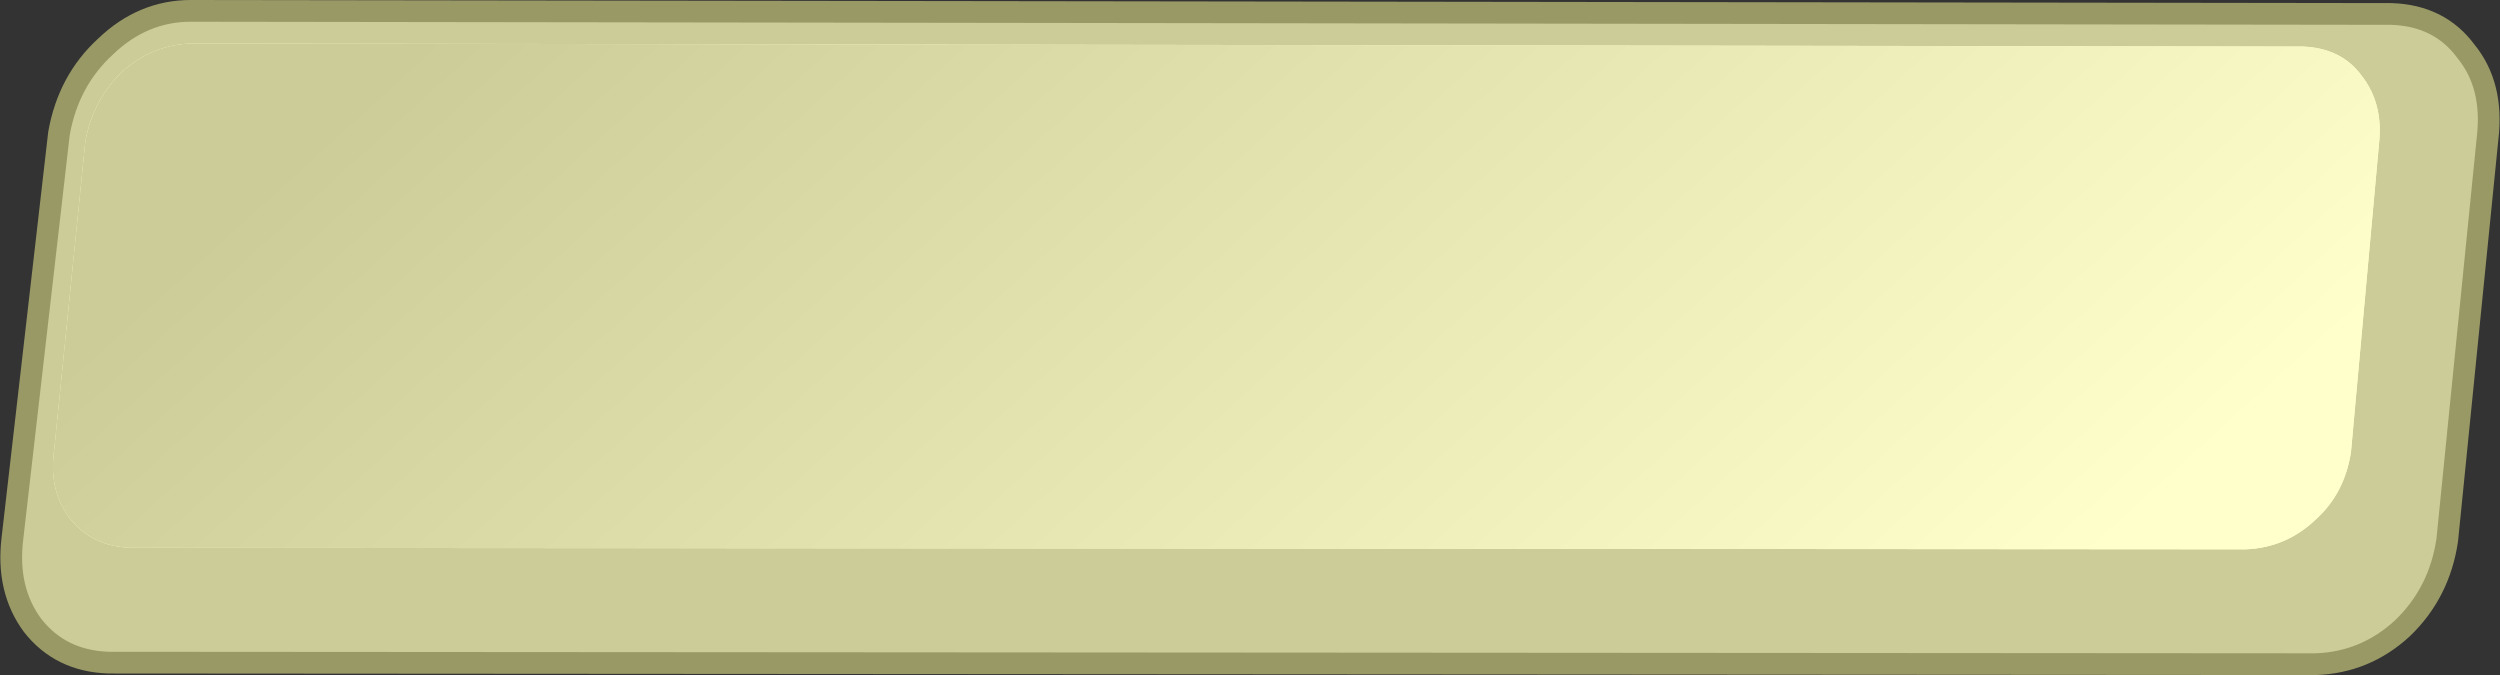<?xml version="1.0" encoding="UTF-8" standalone="no"?>
<svg xmlns:xlink="http://www.w3.org/1999/xlink" height="21.75px" width="80.55px" xmlns="http://www.w3.org/2000/svg">
  <rect width="100%" height="100%" fill="#333333" stroke="none"/>
  <g transform="matrix(1.0, 0.0, 0.0, 1.0, -208.75, -320.9)">
    <path d="M287.6 338.3 Q287.35 340.0 286.15 341.15 284.95 342.25 283.35 342.3 L212.25 342.25 Q210.7 342.2 209.8 341.05 208.95 339.9 209.15 338.25 L210.65 325.2 Q210.95 323.5 212.15 322.4 213.35 321.25 214.9 321.25 L285.8 321.35 Q287.35 321.4 288.2 322.55 289.1 323.65 288.9 325.35 L287.6 338.3" fill="#cccc99" fill-rule="evenodd" stroke="none"/>
    <path d="M287.6 338.3 Q287.35 340.0 286.15 341.15 284.95 342.25 283.35 342.3 L212.25 342.25 Q210.7 342.2 209.8 341.05 208.95 339.9 209.15 338.25 L210.65 325.2 Q210.95 323.5 212.15 322.4 213.35 321.25 214.9 321.25 L285.8 321.35 Q287.35 321.4 288.2 322.55 289.1 323.65 288.9 325.35 L287.6 338.3 Z" fill="none" stroke="#999966" stroke-linecap="round" stroke-linejoin="round" stroke-width="0.7"/>
    <path d="M284.5 335.45 Q284.3 336.8 283.35 337.65 282.4 338.55 281.1 338.6 L212.95 338.55 Q211.7 338.5 211.0 337.6 210.3 336.7 210.5 335.35 L211.5 325.45 Q211.75 324.1 212.7 323.2 213.65 322.35 214.9 322.3 L282.95 322.4 Q284.2 322.45 284.85 323.35 285.55 324.25 285.4 325.55 L284.5 335.45" fill="#ffffcc" fill-rule="evenodd" stroke="none"/>
    <path d="M214.9 322.3 L282.95 322.4 Q284.2 322.45 284.85 323.35 285.55 324.25 285.4 325.55 L284.5 335.45 Q284.3 336.8 283.35 337.65 282.4 338.55 281.1 338.6 L212.95 338.55 Q211.7 338.5 211.0 337.6 210.3 336.7 210.5 335.35 L211.5 325.45 Q211.75 324.1 212.7 323.2 213.65 322.35 214.9 322.3" fill="url(#gradient0)" fill-rule="evenodd" stroke="none"/>
  </g>
  <defs>
    <linearGradient gradientTransform="matrix(-0.02, -0.022, 0.022, -0.02, 248.65, 331.2)" gradientUnits="userSpaceOnUse" id="gradient0" spreadMethod="pad" x1="-819.2" x2="819.2">
      <stop offset="0.0" stop-color="#ffffcc"/>
      <stop offset="1.0" stop-color="#cccc99"/>
    </linearGradient>
  </defs>
</svg>
